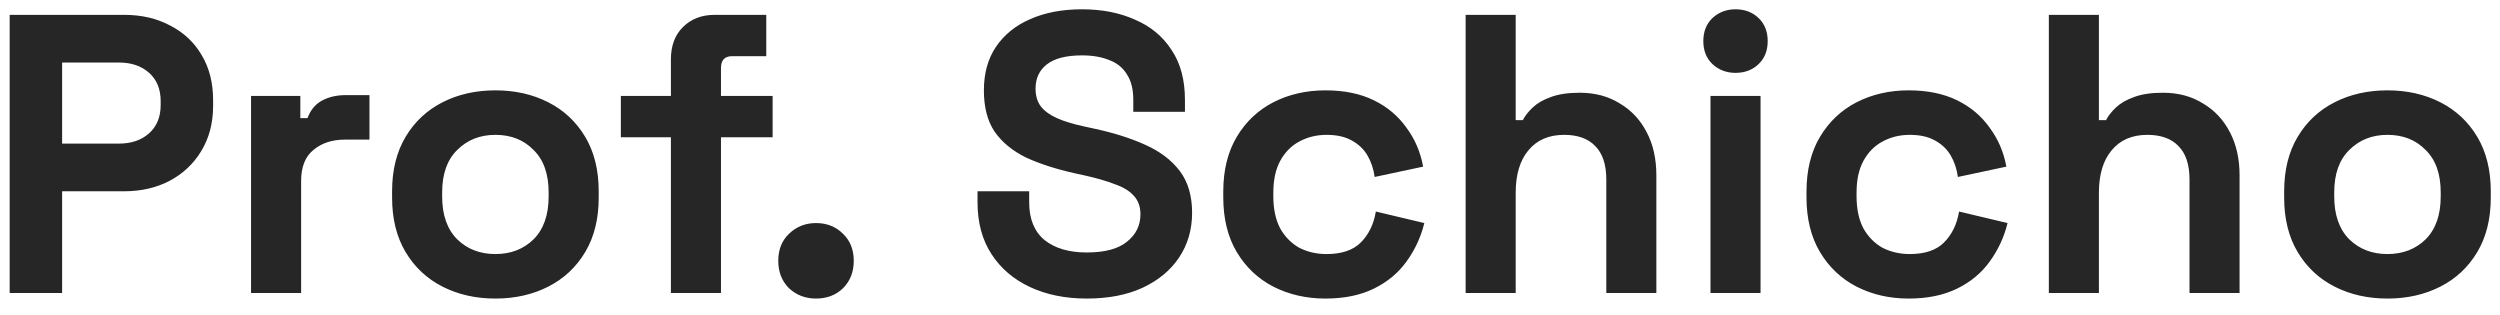 <svg xmlns="http://www.w3.org/2000/svg" width="151" height="19" viewBox="0 0 151 19" fill="none"><path d="M0.584 17.697V0.897H7.496C8.552 0.897 9.48 1.113 10.28 1.545C11.096 1.961 11.728 2.553 12.176 3.321C12.64 4.089 12.872 5.001 12.872 6.057V6.393C12.872 7.433 12.632 8.345 12.152 9.129C11.688 9.897 11.048 10.497 10.232 10.929C9.432 11.345 8.52 11.553 7.496 11.553H3.752V17.697H0.584ZM3.752 8.673H7.184C7.936 8.673 8.544 8.465 9.008 8.049C9.472 7.633 9.704 7.065 9.704 6.345V6.105C9.704 5.385 9.472 4.817 9.008 4.401C8.544 3.985 7.936 3.777 7.184 3.777H3.752V8.673ZM15.164 17.697V5.793H18.14V7.137H18.572C18.748 6.657 19.036 6.305 19.436 6.081C19.852 5.857 20.332 5.745 20.876 5.745H22.316V8.433H20.828C20.06 8.433 19.428 8.641 18.932 9.057C18.436 9.457 18.188 10.081 18.188 10.929V17.697H15.164ZM29.922 18.033C28.738 18.033 27.674 17.793 26.73 17.313C25.786 16.833 25.042 16.137 24.498 15.225C23.954 14.313 23.682 13.217 23.682 11.937V11.553C23.682 10.273 23.954 9.177 24.498 8.265C25.042 7.353 25.786 6.657 26.73 6.177C27.674 5.697 28.738 5.457 29.922 5.457C31.106 5.457 32.17 5.697 33.114 6.177C34.058 6.657 34.802 7.353 35.346 8.265C35.89 9.177 36.162 10.273 36.162 11.553V11.937C36.162 13.217 35.89 14.313 35.346 15.225C34.802 16.137 34.058 16.833 33.114 17.313C32.17 17.793 31.106 18.033 29.922 18.033ZM29.922 15.345C30.85 15.345 31.618 15.049 32.226 14.457C32.834 13.849 33.138 12.985 33.138 11.865V11.625C33.138 10.505 32.834 9.649 32.226 9.057C31.634 8.449 30.866 8.145 29.922 8.145C28.994 8.145 28.226 8.449 27.618 9.057C27.01 9.649 26.706 10.505 26.706 11.625V11.865C26.706 12.985 27.01 13.849 27.618 14.457C28.226 15.049 28.994 15.345 29.922 15.345ZM40.523 17.697V8.289H37.499V5.793H40.523V3.585C40.523 2.769 40.763 2.121 41.243 1.641C41.739 1.145 42.379 0.897 43.163 0.897H46.283V3.393H44.219C43.771 3.393 43.547 3.633 43.547 4.113V5.793H46.667V8.289H43.547V17.697H40.523ZM49.287 18.033C48.647 18.033 48.103 17.825 47.655 17.409C47.223 16.977 47.007 16.425 47.007 15.753C47.007 15.081 47.223 14.537 47.655 14.121C48.103 13.689 48.647 13.473 49.287 13.473C49.943 13.473 50.487 13.689 50.919 14.121C51.351 14.537 51.567 15.081 51.567 15.753C51.567 16.425 51.351 16.977 50.919 17.409C50.487 17.825 49.943 18.033 49.287 18.033ZM65.643 18.033C64.347 18.033 63.203 17.801 62.211 17.337C61.219 16.873 60.443 16.209 59.883 15.345C59.323 14.481 59.043 13.441 59.043 12.225V11.553H62.163V12.225C62.163 13.233 62.475 13.993 63.099 14.505C63.723 15.001 64.571 15.249 65.643 15.249C66.731 15.249 67.539 15.033 68.067 14.601C68.611 14.169 68.883 13.617 68.883 12.945C68.883 12.481 68.747 12.105 68.475 11.817C68.219 11.529 67.835 11.297 67.323 11.121C66.827 10.929 66.219 10.753 65.499 10.593L64.947 10.473C63.795 10.217 62.803 9.897 61.971 9.513C61.155 9.113 60.523 8.593 60.075 7.953C59.643 7.313 59.427 6.481 59.427 5.457C59.427 4.433 59.667 3.561 60.147 2.841C60.643 2.105 61.331 1.545 62.211 1.161C63.107 0.761 64.155 0.561 65.355 0.561C66.555 0.561 67.619 0.769 68.547 1.185C69.491 1.585 70.227 2.193 70.755 3.009C71.299 3.809 71.571 4.817 71.571 6.033V6.753H68.451V6.033C68.451 5.393 68.323 4.881 68.067 4.497C67.827 4.097 67.475 3.809 67.011 3.633C66.547 3.441 65.995 3.345 65.355 3.345C64.395 3.345 63.683 3.529 63.219 3.897C62.771 4.249 62.547 4.737 62.547 5.361C62.547 5.777 62.651 6.129 62.859 6.417C63.083 6.705 63.411 6.945 63.843 7.137C64.275 7.329 64.827 7.497 65.499 7.641L66.051 7.761C67.251 8.017 68.291 8.345 69.171 8.745C70.067 9.145 70.763 9.673 71.259 10.329C71.755 10.985 72.003 11.825 72.003 12.849C72.003 13.873 71.739 14.777 71.211 15.561C70.699 16.329 69.963 16.937 69.003 17.385C68.059 17.817 66.939 18.033 65.643 18.033ZM80.053 18.033C78.901 18.033 77.853 17.793 76.909 17.313C75.981 16.833 75.245 16.137 74.701 15.225C74.157 14.313 73.885 13.209 73.885 11.913V11.577C73.885 10.281 74.157 9.177 74.701 8.265C75.245 7.353 75.981 6.657 76.909 6.177C77.853 5.697 78.901 5.457 80.053 5.457C81.189 5.457 82.165 5.657 82.981 6.057C83.797 6.457 84.453 7.009 84.949 7.713C85.461 8.401 85.797 9.185 85.957 10.065L83.029 10.689C82.965 10.209 82.821 9.777 82.597 9.393C82.373 9.009 82.053 8.705 81.637 8.481C81.237 8.257 80.733 8.145 80.125 8.145C79.517 8.145 78.965 8.281 78.469 8.553C77.989 8.809 77.605 9.201 77.317 9.729C77.045 10.241 76.909 10.873 76.909 11.625V11.865C76.909 12.617 77.045 13.257 77.317 13.785C77.605 14.297 77.989 14.689 78.469 14.961C78.965 15.217 79.517 15.345 80.125 15.345C81.037 15.345 81.725 15.113 82.189 14.649C82.669 14.169 82.973 13.545 83.101 12.777L86.029 13.473C85.821 14.321 85.461 15.097 84.949 15.801C84.453 16.489 83.797 17.033 82.981 17.433C82.165 17.833 81.189 18.033 80.053 18.033ZM88.524 17.697V0.897H91.548V7.257H91.98C92.108 7.001 92.308 6.745 92.58 6.489C92.852 6.233 93.212 6.025 93.66 5.865C94.124 5.689 94.708 5.601 95.412 5.601C96.34 5.601 97.148 5.817 97.836 6.249C98.54 6.665 99.084 7.249 99.468 8.001C99.852 8.737 100.044 9.601 100.044 10.593V17.697H97.02V10.833C97.02 9.937 96.796 9.265 96.348 8.817C95.916 8.369 95.292 8.145 94.476 8.145C93.548 8.145 92.828 8.457 92.316 9.081C91.804 9.689 91.548 10.545 91.548 11.649V17.697H88.524ZM103.313 17.697V5.793H106.337V17.697H103.313ZM104.825 4.401C104.281 4.401 103.817 4.225 103.433 3.873C103.065 3.521 102.881 3.057 102.881 2.481C102.881 1.905 103.065 1.441 103.433 1.089C103.817 0.737 104.281 0.561 104.825 0.561C105.385 0.561 105.849 0.737 106.217 1.089C106.585 1.441 106.769 1.905 106.769 2.481C106.769 3.057 106.585 3.521 106.217 3.873C105.849 4.225 105.385 4.401 104.825 4.401ZM115.28 18.033C114.128 18.033 113.08 17.793 112.136 17.313C111.208 16.833 110.472 16.137 109.928 15.225C109.384 14.313 109.112 13.209 109.112 11.913V11.577C109.112 10.281 109.384 9.177 109.928 8.265C110.472 7.353 111.208 6.657 112.136 6.177C113.08 5.697 114.128 5.457 115.28 5.457C116.416 5.457 117.392 5.657 118.208 6.057C119.024 6.457 119.68 7.009 120.176 7.713C120.688 8.401 121.024 9.185 121.184 10.065L118.256 10.689C118.192 10.209 118.048 9.777 117.824 9.393C117.6 9.009 117.28 8.705 116.864 8.481C116.464 8.257 115.96 8.145 115.352 8.145C114.744 8.145 114.192 8.281 113.696 8.553C113.216 8.809 112.832 9.201 112.544 9.729C112.272 10.241 112.136 10.873 112.136 11.625V11.865C112.136 12.617 112.272 13.257 112.544 13.785C112.832 14.297 113.216 14.689 113.696 14.961C114.192 15.217 114.744 15.345 115.352 15.345C116.264 15.345 116.952 15.113 117.416 14.649C117.896 14.169 118.2 13.545 118.328 12.777L121.256 13.473C121.048 14.321 120.688 15.097 120.176 15.801C119.68 16.489 119.024 17.033 118.208 17.433C117.392 17.833 116.416 18.033 115.28 18.033ZM123.75 17.697V0.897H126.774V7.257H127.206C127.334 7.001 127.534 6.745 127.806 6.489C128.078 6.233 128.438 6.025 128.886 5.865C129.35 5.689 129.934 5.601 130.638 5.601C131.566 5.601 132.374 5.817 133.062 6.249C133.766 6.665 134.31 7.249 134.694 8.001C135.078 8.737 135.27 9.601 135.27 10.593V17.697H132.246V10.833C132.246 9.937 132.022 9.265 131.574 8.817C131.142 8.369 130.518 8.145 129.702 8.145C128.774 8.145 128.054 8.457 127.542 9.081C127.03 9.689 126.774 10.545 126.774 11.649V17.697H123.75ZM144.203 18.033C143.019 18.033 141.955 17.793 141.011 17.313C140.067 16.833 139.323 16.137 138.779 15.225C138.235 14.313 137.963 13.217 137.963 11.937V11.553C137.963 10.273 138.235 9.177 138.779 8.265C139.323 7.353 140.067 6.657 141.011 6.177C141.955 5.697 143.019 5.457 144.203 5.457C145.387 5.457 146.451 5.697 147.395 6.177C148.339 6.657 149.083 7.353 149.627 8.265C150.171 9.177 150.443 10.273 150.443 11.553V11.937C150.443 13.217 150.171 14.313 149.627 15.225C149.083 16.137 148.339 16.833 147.395 17.313C146.451 17.793 145.387 18.033 144.203 18.033ZM144.203 15.345C145.131 15.345 145.899 15.049 146.507 14.457C147.115 13.849 147.419 12.985 147.419 11.865V11.625C147.419 10.505 147.115 9.649 146.507 9.057C145.915 8.449 145.147 8.145 144.203 8.145C143.275 8.145 142.507 8.449 141.899 9.057C141.291 9.649 140.987 10.505 140.987 11.625V11.865C140.987 12.985 141.291 13.849 141.899 14.457C142.507 15.049 143.275 15.345 144.203 15.345Z" fill="#262626"></path></svg>